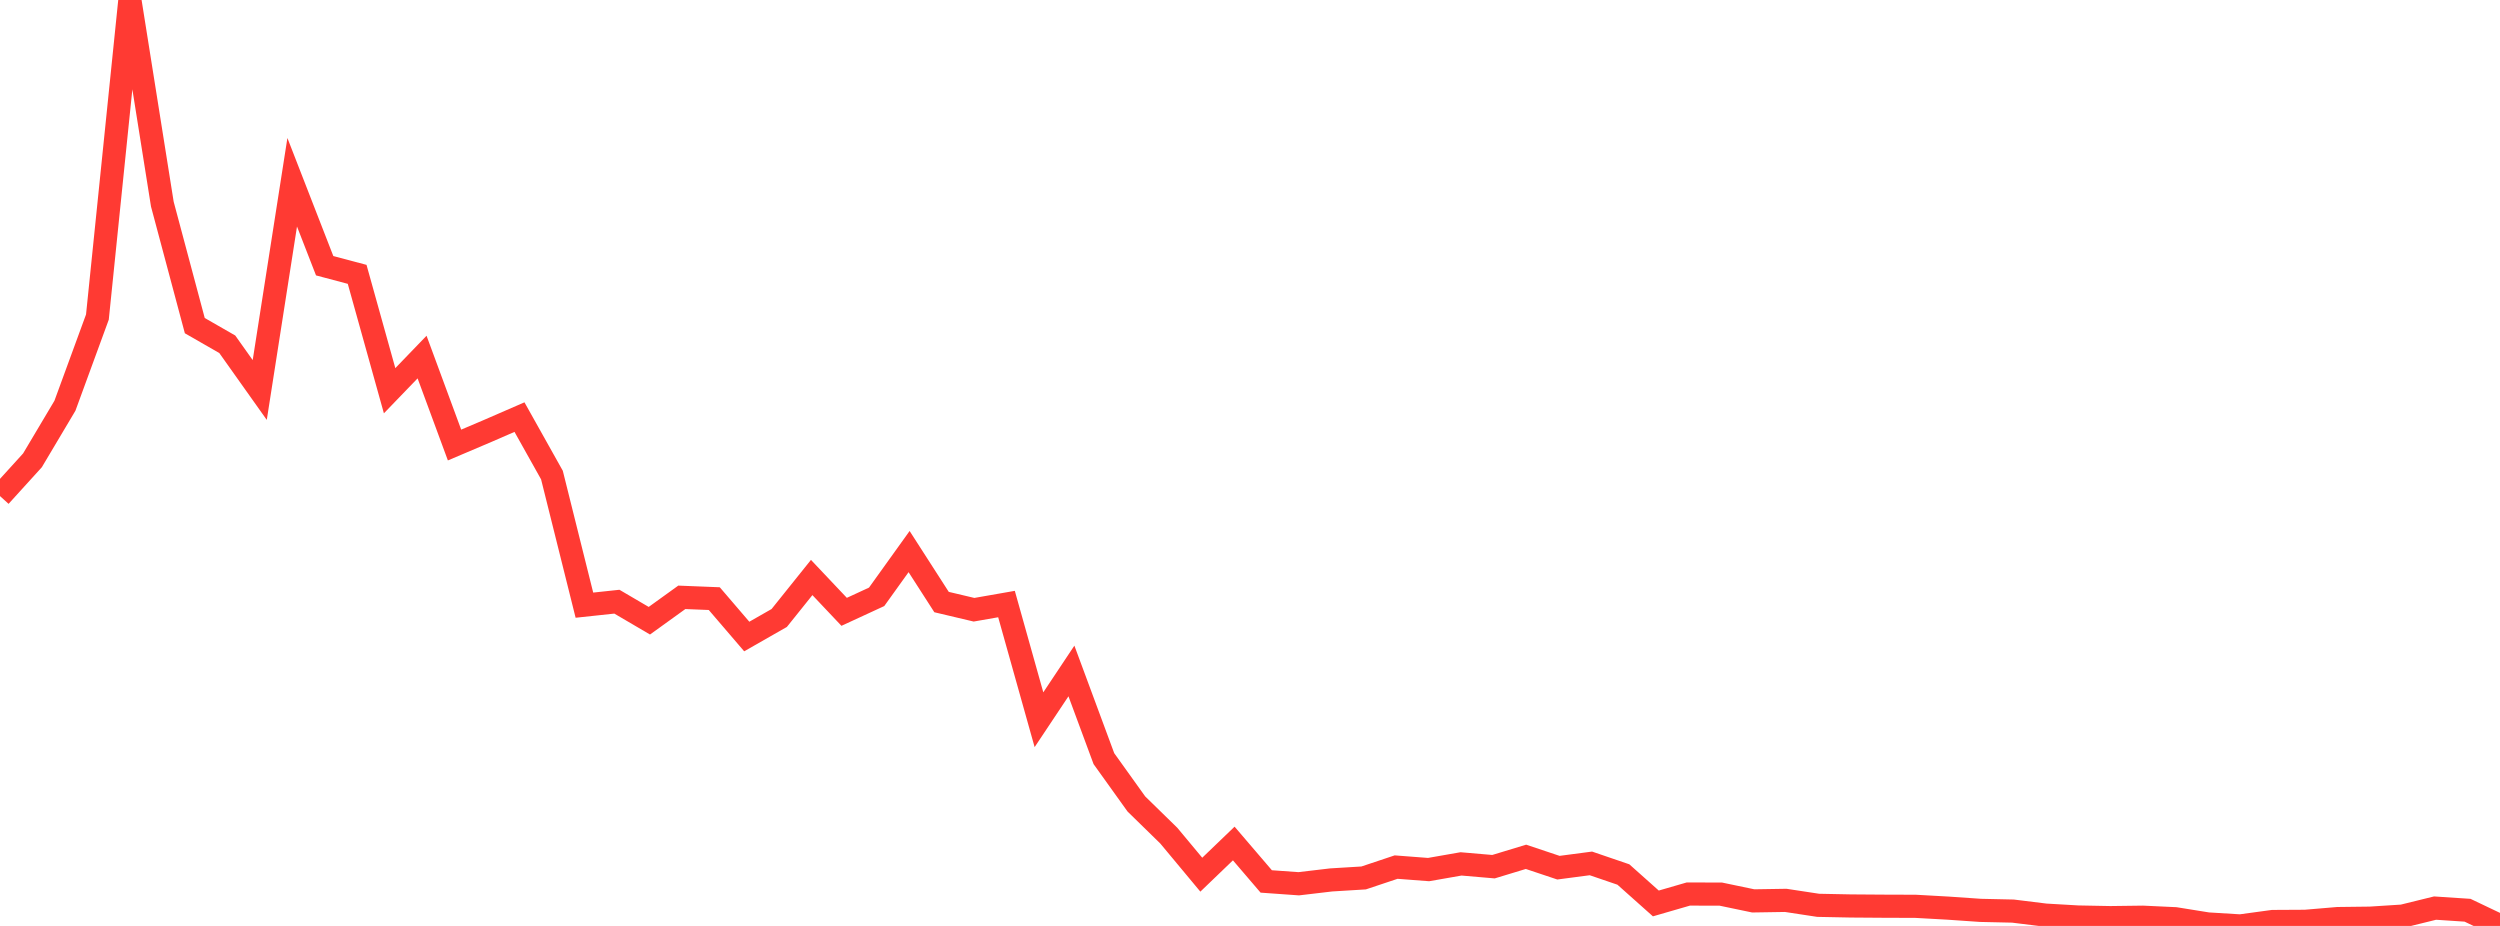 <?xml version="1.0" standalone="no"?>
<!DOCTYPE svg PUBLIC "-//W3C//DTD SVG 1.1//EN" "http://www.w3.org/Graphics/SVG/1.1/DTD/svg11.dtd">

<svg width="135" height="50" viewBox="0 0 135 50" preserveAspectRatio="none" 
  xmlns="http://www.w3.org/2000/svg"
  xmlns:xlink="http://www.w3.org/1999/xlink">


<polyline points="0.0, 26.788 1.753, 24.858 3.506, 21.91 5.26, 17.121 7.013, 0.0 8.766, 11.022 10.519, 17.584 12.273, 18.591 14.026, 21.06 15.779, 9.842 17.532, 14.349 19.286, 14.815 21.039, 21.099 22.792, 19.281 24.545, 24.032 26.299, 23.286 28.052, 22.524 29.805, 25.654 31.558, 32.679 33.312, 32.491 35.065, 33.519 36.818, 32.256 38.571, 32.326 40.325, 34.372 42.078, 33.371 43.831, 31.185 45.584, 33.039 47.338, 32.229 49.091, 29.785 50.844, 32.511 52.597, 32.926 54.351, 32.619 56.104, 38.865 57.857, 36.232 59.61, 40.966 61.364, 43.414 63.117, 45.127 64.87, 47.233 66.623, 45.549 68.377, 47.598 70.13, 47.723 71.883, 47.516 73.636, 47.409 75.39, 46.823 77.143, 46.957 78.896, 46.65 80.649, 46.801 82.403, 46.268 84.156, 46.855 85.909, 46.624 87.662, 47.223 89.416, 48.786 91.169, 48.278 92.922, 48.282 94.675, 48.648 96.429, 48.62 98.182, 48.887 99.935, 48.922 101.688, 48.935 103.442, 48.941 105.195, 49.039 106.948, 49.16 108.701, 49.199 110.455, 49.416 112.208, 49.518 113.961, 49.552 115.714, 49.529 117.468, 49.611 119.221, 49.893 120.974, 50.0 122.727, 49.761 124.481, 49.751 126.234, 49.603 127.987, 49.581 129.74, 49.469 131.494, 49.037 133.247, 49.153 135.0, 49.989" fill="none" stroke="#ff3a33" stroke-width="1.25"/>

</svg>
